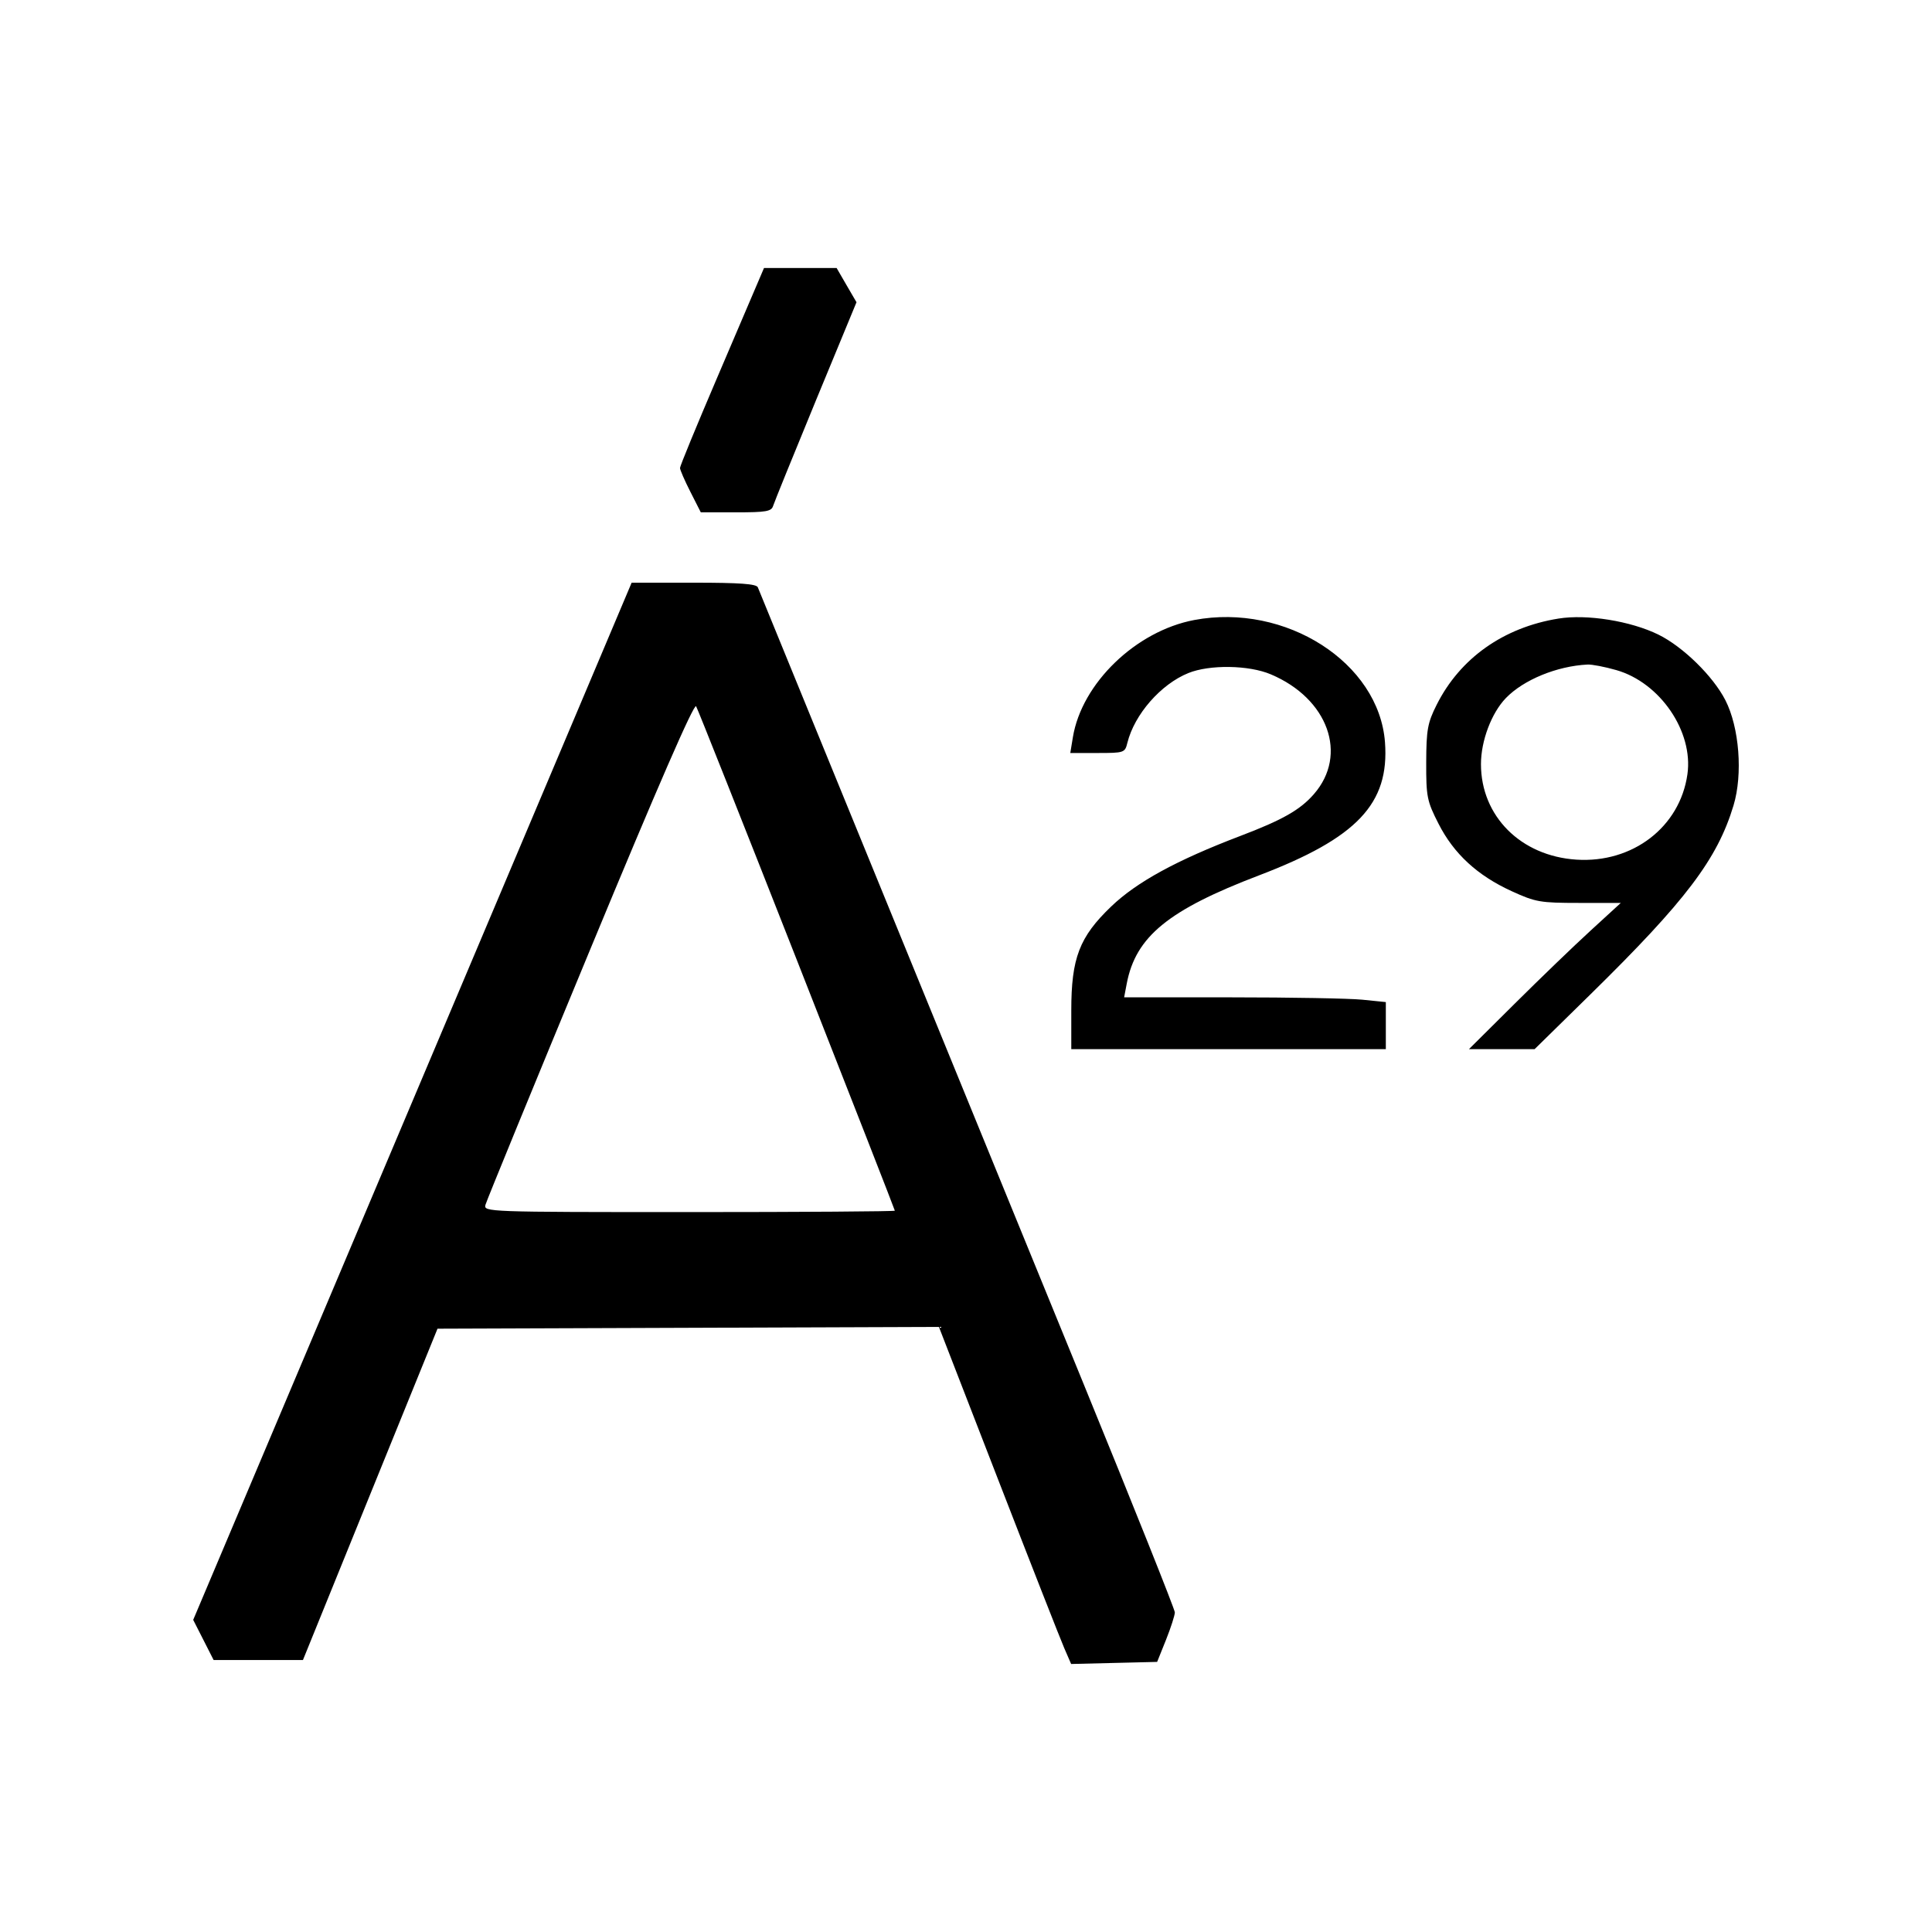 <svg xmlns="http://www.w3.org/2000/svg" version="1.1" xmlns:xlink="http://www.w3.org/1999/xlink" width="1000" height="1000"><rect width="100%" height="100%" fill="#808080" stroke="none"/><g clip-path="url(#SvgjsClipPath1201)"><rect width="1000" height="1000" fill="#ffffff"></rect><g transform="matrix(25.806,0,0,25.806,100,138.71)"><svg xmlns="http://www.w3.org/2000/svg" version="1.1" xmlns:xlink="http://www.w3.org/1999/xlink" width="31" height="28"><svg xmlns="http://www.w3.org/2000/svg" width="31" height="28" viewBox="0 0 31 28" fill="#000000"><path fill-rule="evenodd" clip-rule="evenodd" d="M11.346 0.241C11.29 0.374 10.91 1.261 10.504 2.212C10.097 3.163 9.764 3.972 9.764 4.011C9.764 4.049 9.858 4.265 9.973 4.491L10.181 4.901H10.887C11.493 4.901 11.598 4.883 11.632 4.771C11.654 4.7 12.039 3.751 12.487 2.664L13.304 0.687L13.104 0.344L12.905 0H12.177H11.449L11.346 0.241ZM7.782 8.707C7.225 10.024 5.247 14.704 3.385 19.108L0 27.115L0.205 27.518L0.41 27.921H1.305H2.201L3.55 24.598L4.9 21.275L9.929 21.257L14.957 21.239L16.145 24.302C16.798 25.986 17.395 27.507 17.471 27.682L17.609 28L18.471 27.979L19.334 27.958L19.512 27.515C19.609 27.271 19.689 27.024 19.689 26.965C19.689 26.906 18.861 24.833 17.849 22.358C16.837 19.884 14.963 15.303 13.686 12.178C12.408 9.054 11.346 6.456 11.325 6.405C11.296 6.336 10.966 6.312 10.04 6.312H8.794L7.782 8.707ZM20.077 7.061C18.906 7.283 17.822 8.33 17.644 9.412L17.592 9.728H18.139C18.672 9.728 18.688 9.723 18.737 9.524C18.879 8.953 19.407 8.349 19.959 8.125C20.386 7.952 21.172 7.963 21.613 8.15C22.763 8.635 23.169 9.762 22.478 10.553C22.203 10.869 21.848 11.071 20.997 11.394C19.726 11.878 18.925 12.315 18.413 12.806C17.774 13.418 17.612 13.841 17.612 14.892V15.668H20.766H23.921V15.196V14.724L23.448 14.676C23.188 14.65 22.007 14.629 20.823 14.629H18.672L18.725 14.35C18.906 13.41 19.559 12.876 21.376 12.183C23.345 11.432 23.995 10.745 23.904 9.514C23.785 7.916 21.91 6.715 20.077 7.061ZM27.383 7.032C26.283 7.209 25.41 7.826 24.941 8.76C24.759 9.121 24.733 9.261 24.731 9.915C24.729 10.606 24.746 10.693 24.979 11.149C25.285 11.75 25.758 12.186 26.446 12.5C26.925 12.719 27.017 12.735 27.797 12.735H28.634L28.026 13.292C27.692 13.598 27.007 14.258 26.503 14.759L25.588 15.668H26.247H26.905L28.021 14.573C29.939 12.691 30.57 11.857 30.895 10.779C31.084 10.152 31.011 9.215 30.731 8.668C30.484 8.186 29.882 7.597 29.389 7.354C28.834 7.081 27.954 6.939 27.383 7.032ZM28.543 8.065C29.422 8.316 30.092 9.297 29.97 10.155C29.82 11.212 28.872 11.941 27.742 11.867C26.627 11.794 25.829 10.995 25.829 9.951C25.829 9.484 26.04 8.925 26.329 8.626C26.684 8.259 27.351 7.985 27.965 7.954C28.053 7.949 28.313 7.999 28.543 8.065ZM12.111 13.889C13.19 16.634 14.073 18.893 14.073 18.908C14.073 18.923 12.216 18.936 9.948 18.936C5.883 18.936 5.823 18.933 5.862 18.79C5.884 18.709 6.829 16.403 7.964 13.665C9.317 10.397 10.047 8.722 10.087 8.791C10.121 8.85 11.032 11.144 12.111 13.889Z"></path></svg></svg></g></g><defs><clipPath id="SvgjsClipPath1201"><rect width="1000" height="1000" x="0" y="0" rx="0" ry="0"></rect></clipPath></defs></svg>